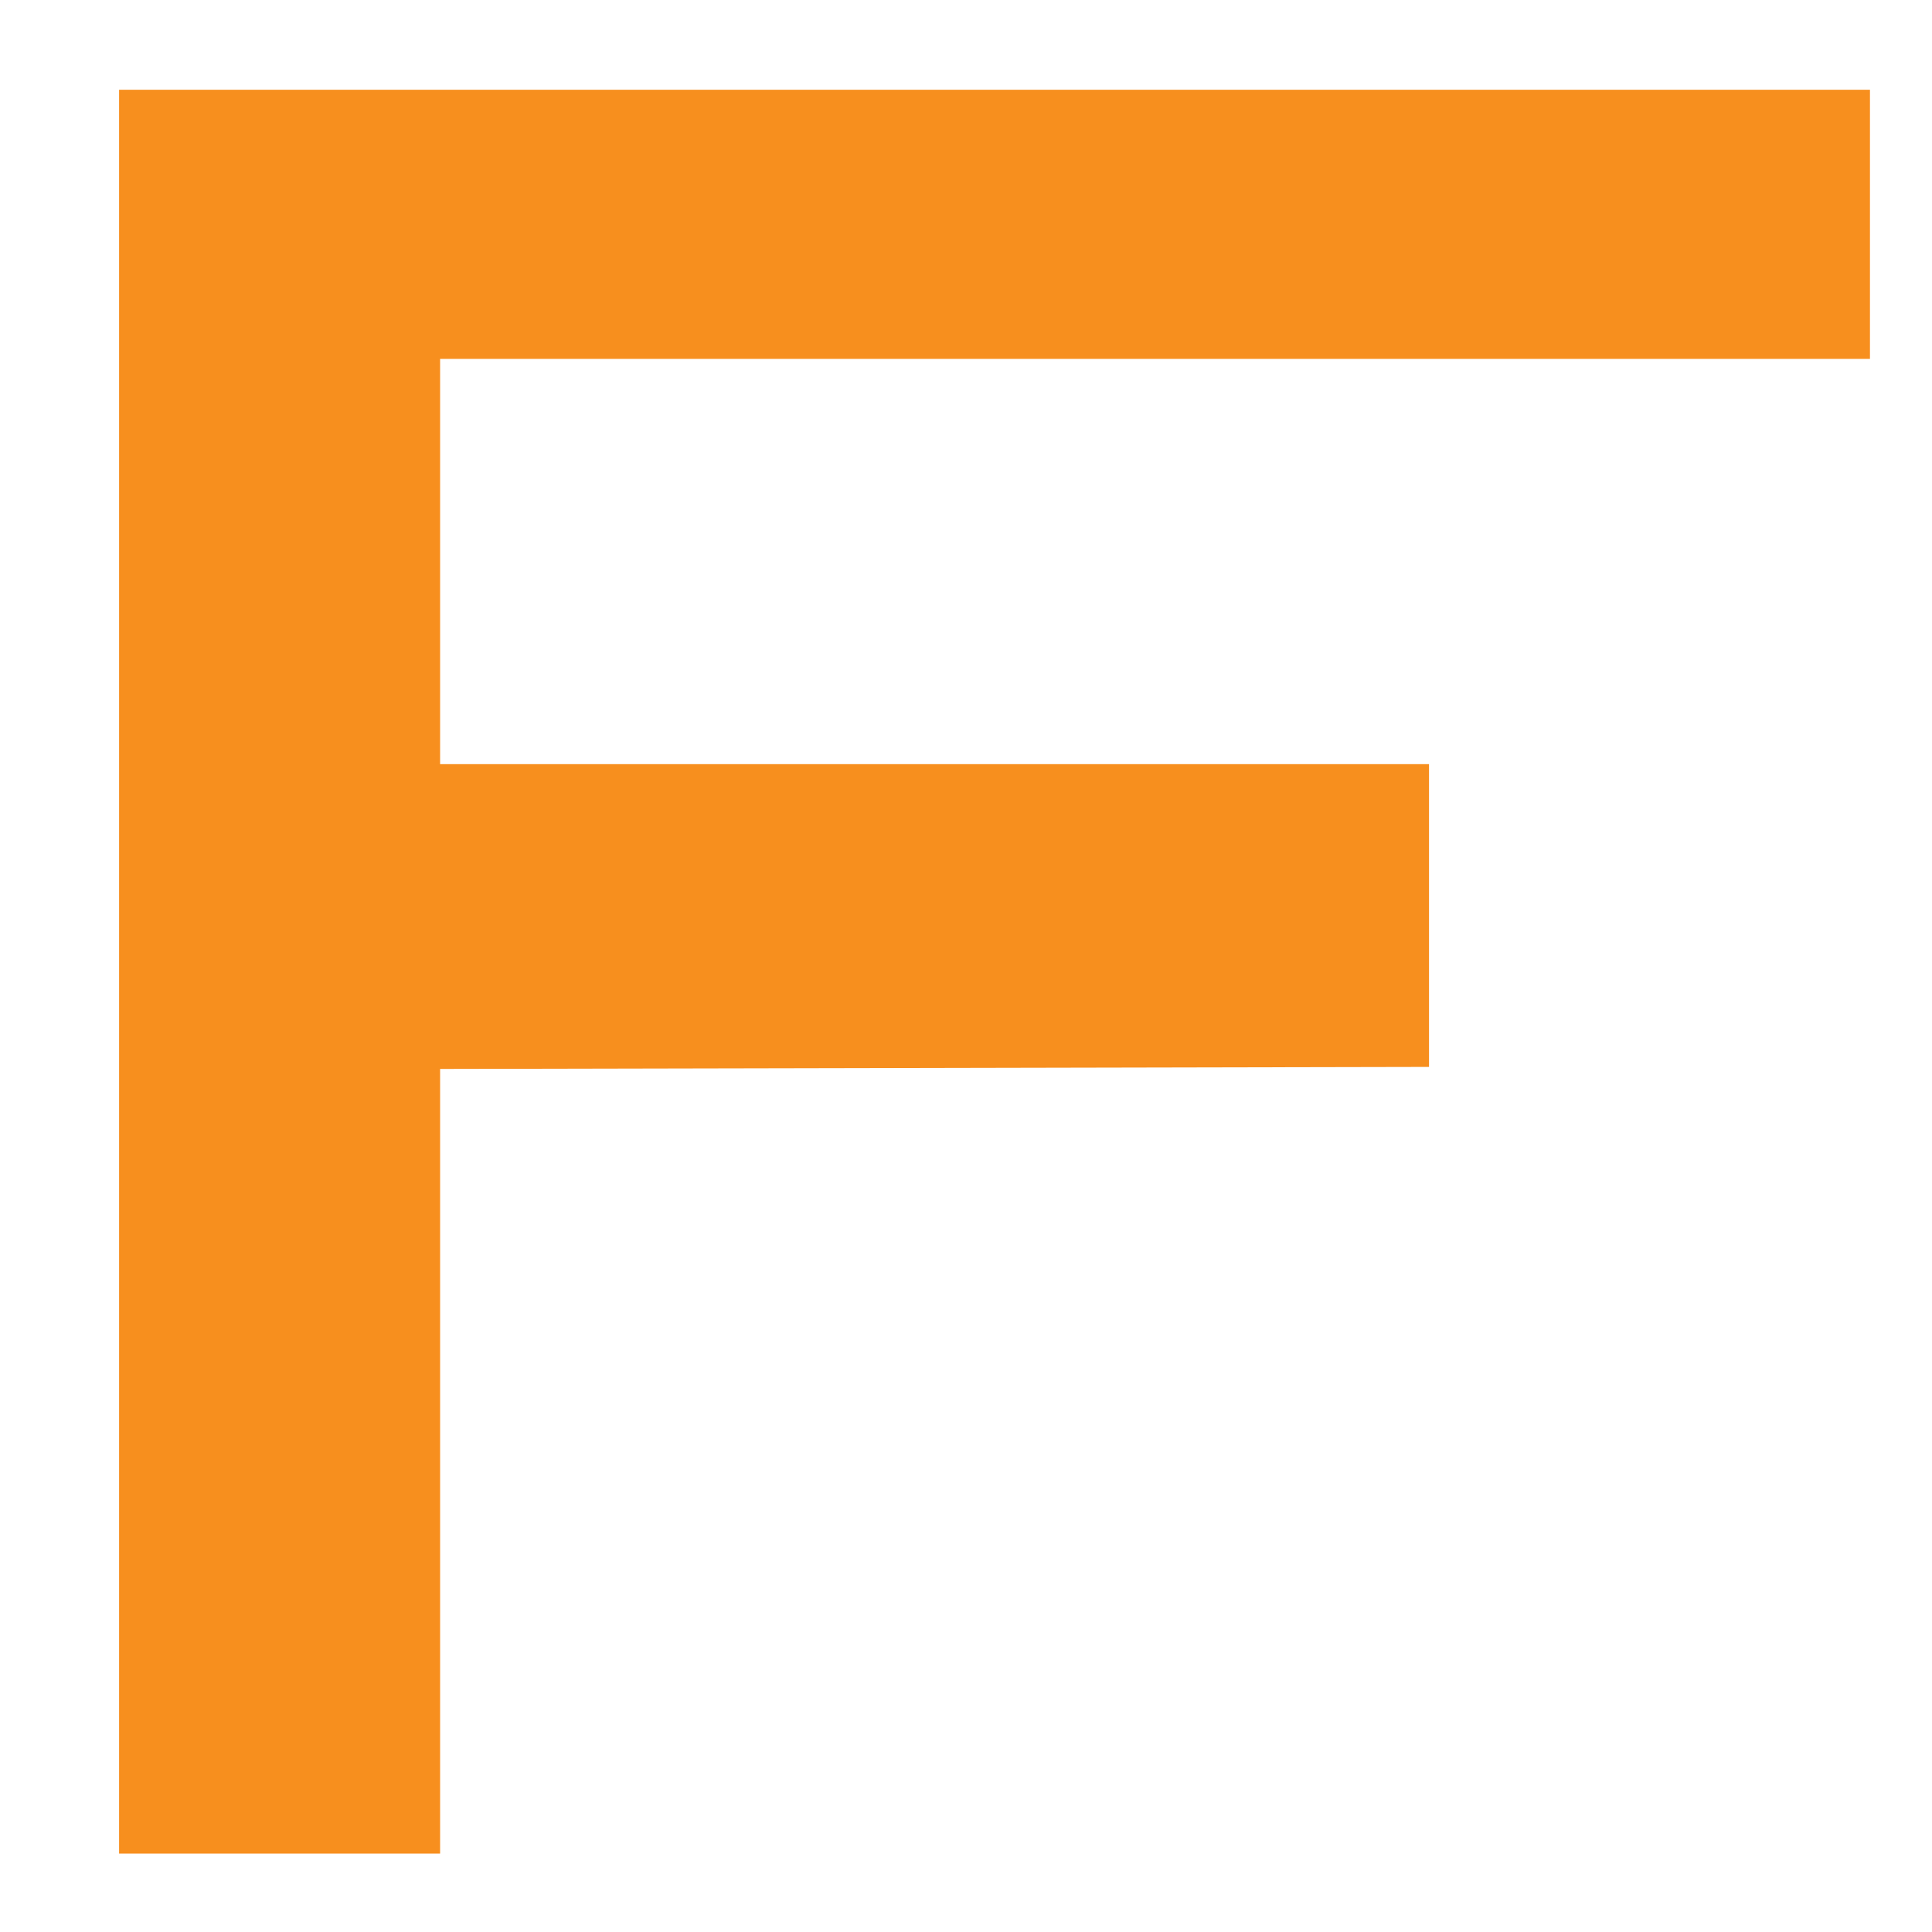 <svg xmlns="http://www.w3.org/2000/svg" viewBox="0 0 640 640" width="640" height="640">
<path d="M39.45 29.73L145.79 29.73L619.45 29.73L619.45 118.88L145.79 118.88L145.79 253.13L473.38 253.13L473.38 353.43L145.79 354.1L145.79 614.02L39.45 614.02L39.45 29.73Z" fill="#f78f1e"></path>
</svg>